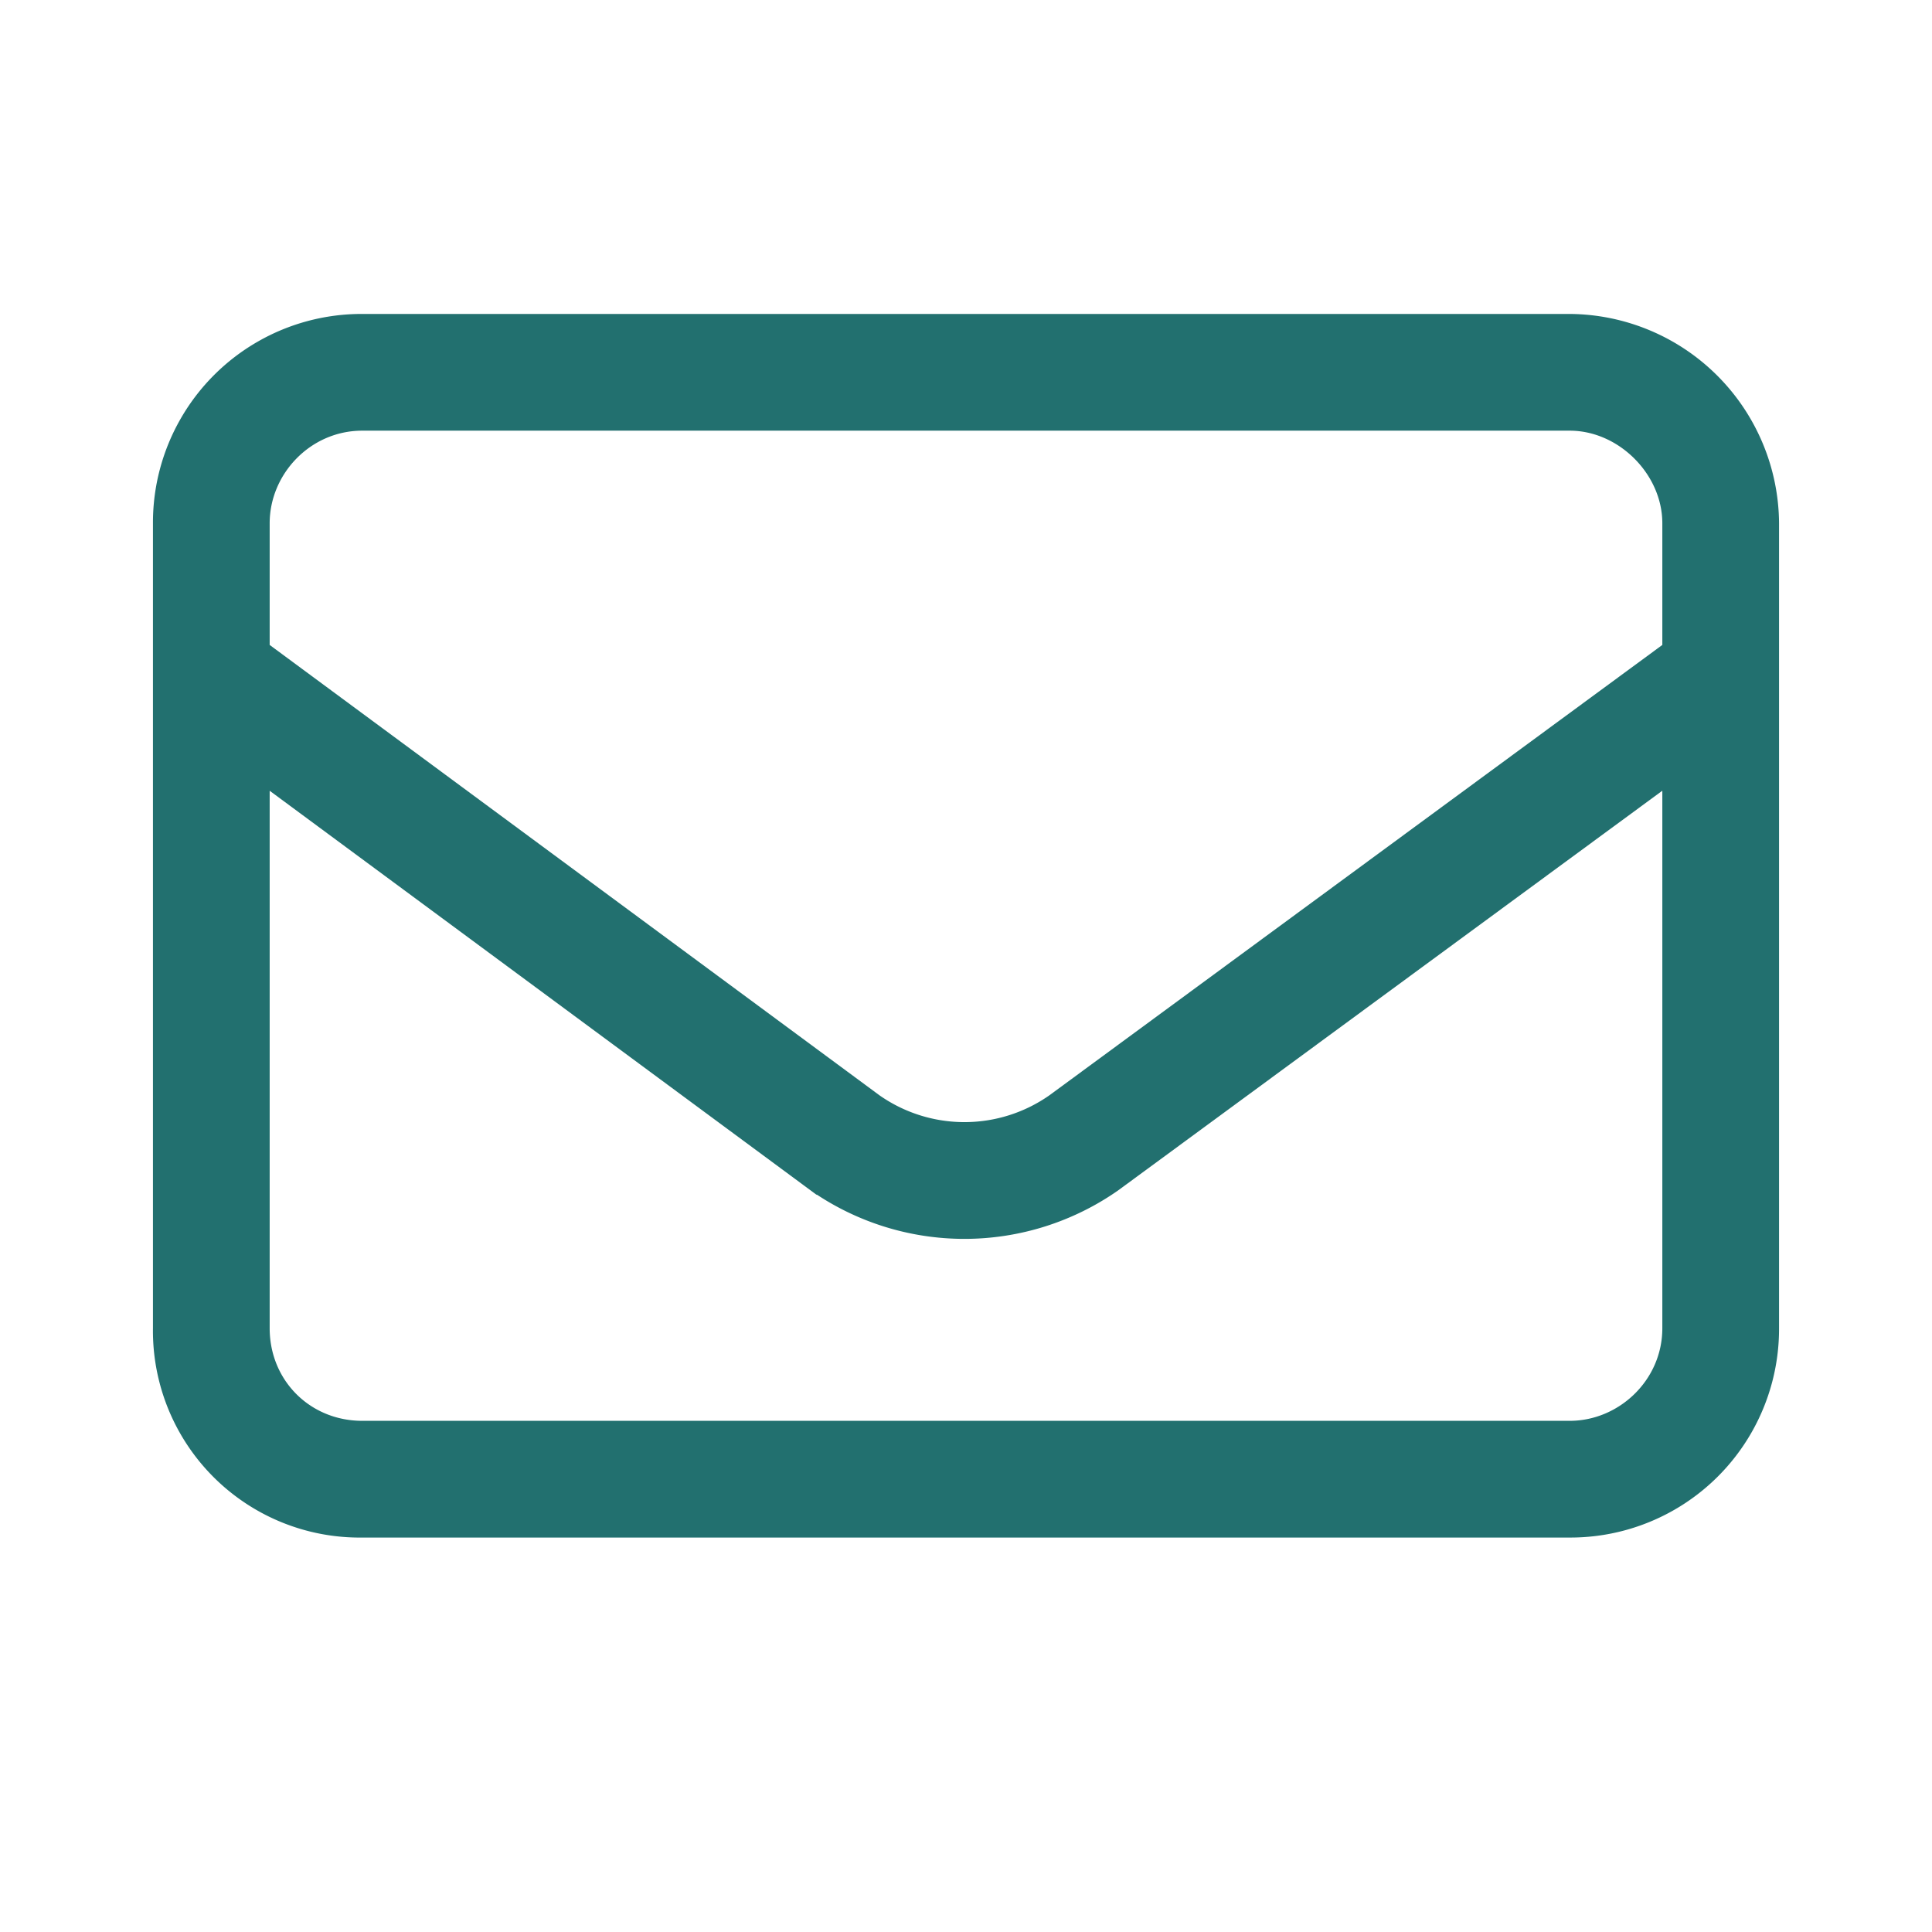 <svg width="24" height="24" viewBox="0 0 24 24" fill="none" xmlns="http://www.w3.org/2000/svg">
    <path d="M20.7 9.724V16.5c0 .674-.563 1.2-1.2 1.2h-15c-.676 0-1.2-.524-1.2-1.2V9.724l6.795 5.02a3.28 3.28 0 0 0 3.77 0l6.835-5.02zM3.3 6.5c0-.637.526-1.2 1.2-1.2h15c.636 0 1.2.564 1.2 1.2v1.537l-7.635 5.61a1.889 1.889 0 0 1-2.169 0L3.3 8.037V6.5zm1.2-2.55A2.542 2.542 0 0 0 1.95 6.5v10a2.518 2.518 0 0 0 2.55 2.55h15a2.542 2.542 0 0 0 2.55-2.55v-10a2.568 2.568 0 0 0-2.55-2.55h-15z" fill="#22706F" stroke="#22706F" stroke-width=".1"/>
</svg>
